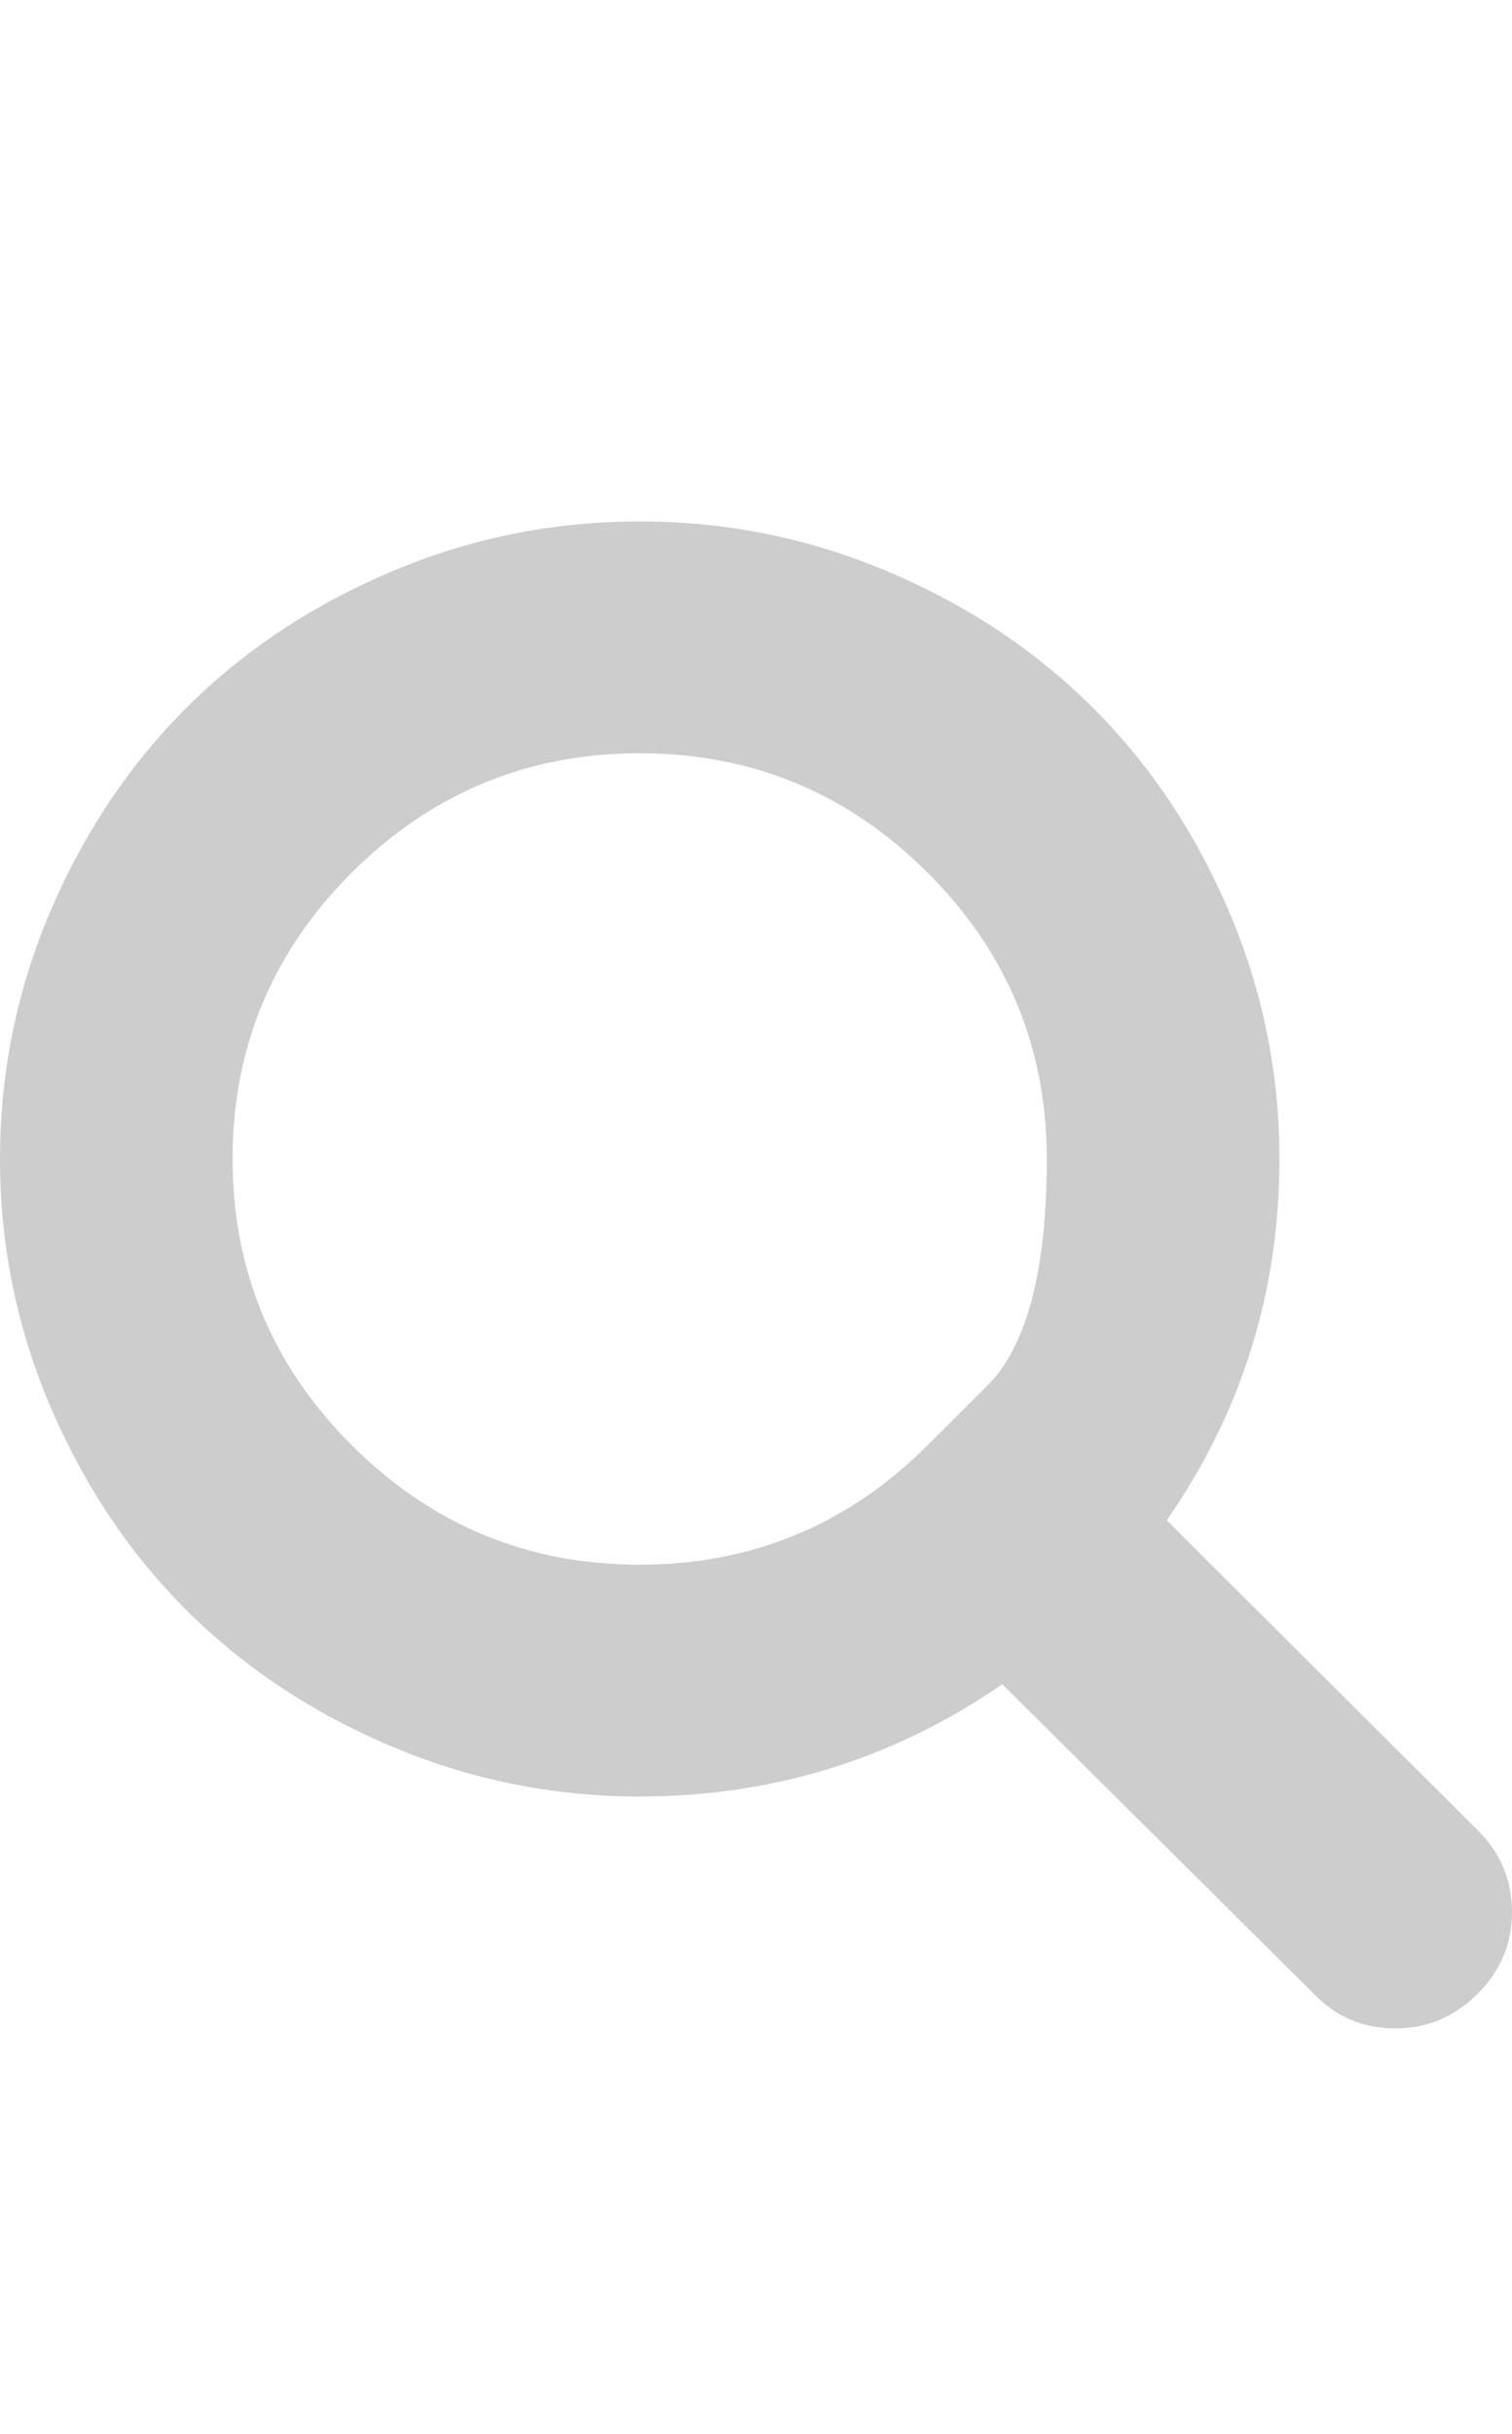<svg width="23" height="37" viewBox="0 0 23 37" fill="none" xmlns="http://www.w3.org/2000/svg">
<path d="M14.105 21.976C14.105 21.976 14.408 21.675 15.014 21.071C15.62 20.468 15.923 19.317 15.923 17.619C15.923 15.921 15.317 14.468 14.105 13.261C12.894 12.055 11.435 11.451 9.731 11.451C8.026 11.451 6.568 12.055 5.356 13.261C4.144 14.468 3.538 15.921 3.538 17.619C3.538 19.317 4.144 20.769 5.356 21.976C6.568 23.183 8.026 23.787 9.731 23.787C11.435 23.787 12.894 23.183 14.105 21.976ZM23 29.073C23 29.551 22.825 29.964 22.475 30.312C22.125 30.661 21.71 30.836 21.231 30.836C20.733 30.836 20.319 30.661 19.987 30.312L15.246 25.604C13.596 26.742 11.758 27.311 9.731 27.311C8.413 27.311 7.153 27.056 5.95 26.547C4.748 26.038 3.711 25.349 2.84 24.482C1.97 23.615 1.279 22.582 0.767 21.384C0.256 20.186 0 18.931 0 17.619C0 16.306 0.256 15.051 0.767 13.853C1.279 12.656 1.97 11.623 2.84 10.756C3.711 9.888 4.748 9.2 5.95 8.691C7.153 8.181 8.413 7.927 9.731 7.927C11.049 7.927 12.309 8.181 13.511 8.691C14.714 9.2 15.75 9.888 16.621 10.756C17.492 11.623 18.183 12.656 18.694 13.853C19.206 15.051 19.462 16.306 19.462 17.619C19.462 19.638 18.89 21.469 17.748 23.112L22.489 27.834C22.829 28.174 23 28.587 23 29.073Z" fill="#444444" fill-opacity="0.267"/>
</svg>

